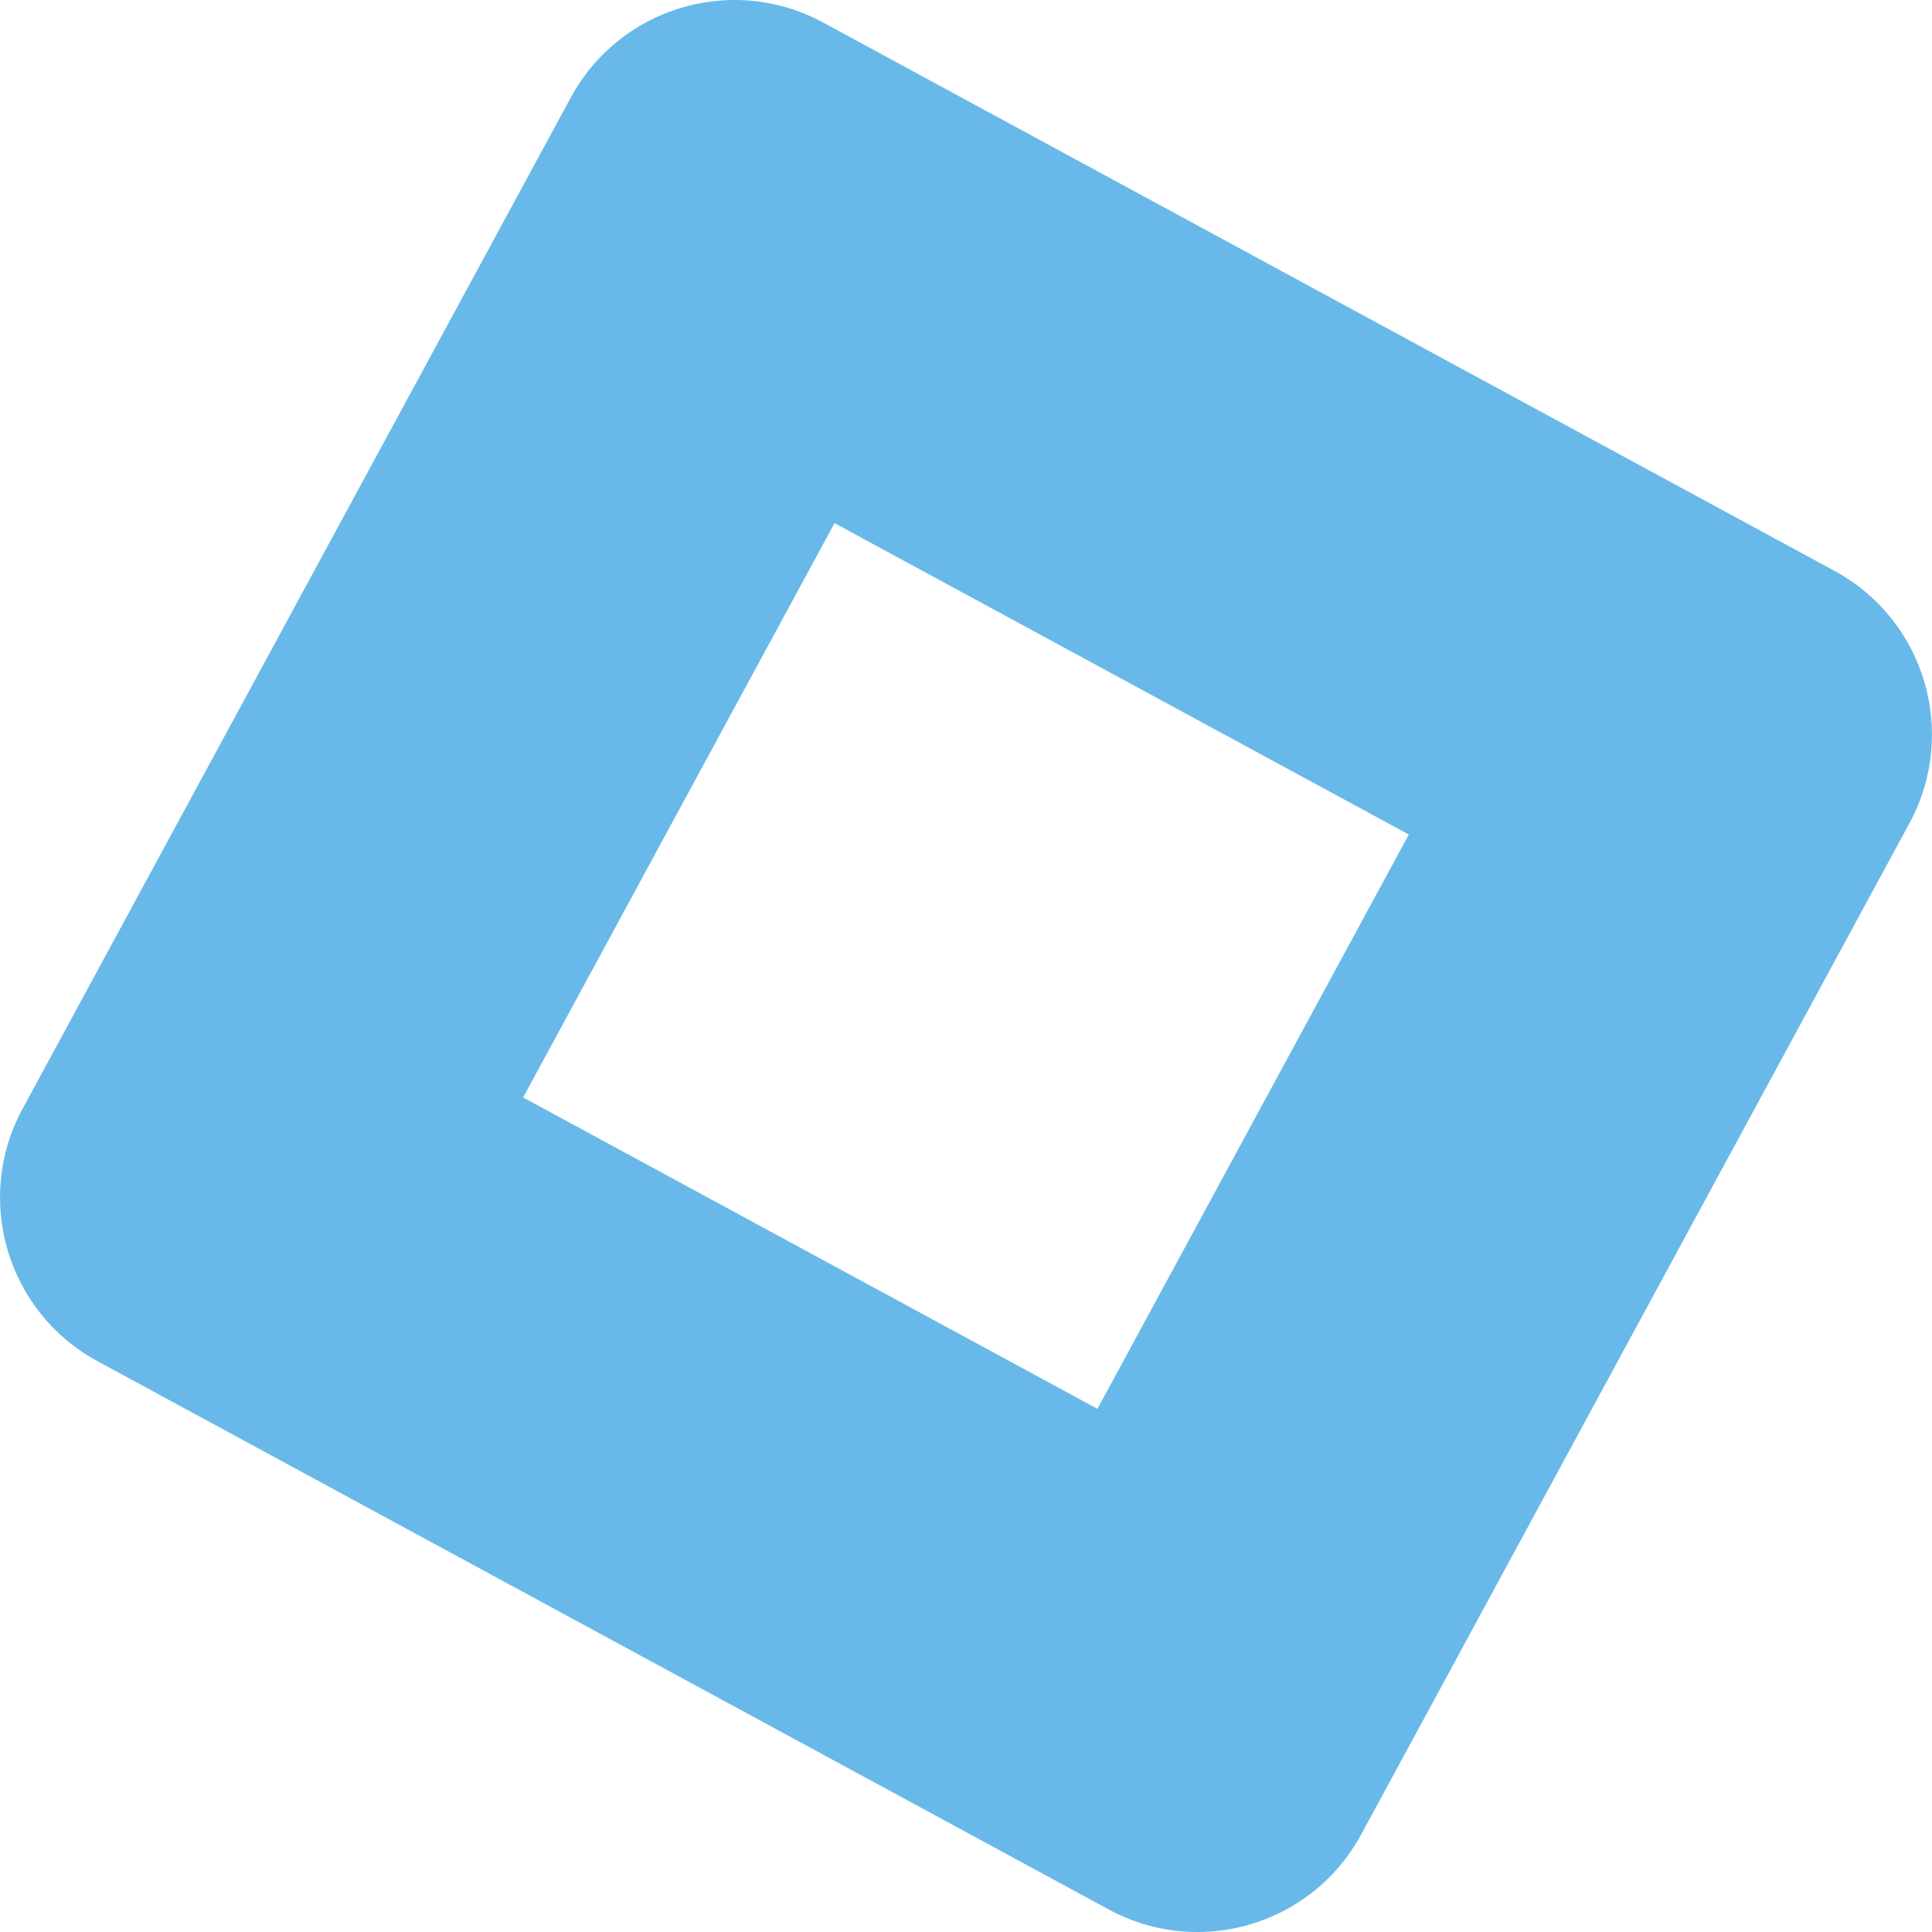 <?xml version="1.0" encoding="UTF-8"?><svg id="b" xmlns="http://www.w3.org/2000/svg" width="577.78" height="577.78" viewBox="0 0 577.78 577.78"><g id="c"><path d="M249.57,156.45l171.75,93.12-93.12,171.75-171.75-93.12,93.12-171.75M219.7,0c-19.76,0-38.9,10.55-48.98,29.14L6.74,331.6c-14.65,27.03-4.62,60.81,22.4,75.47l302.45,163.98c8.43,4.57,17.52,6.74,26.48,6.74,19.76,0,38.9-10.55,48.98-29.14l163.98-302.45c14.65-27.03,4.62-60.81-22.4-75.47L246.18,6.74C237.75,2.17,228.66,0,219.7,0h0Z" fill="#68b9e9"/></g></svg>